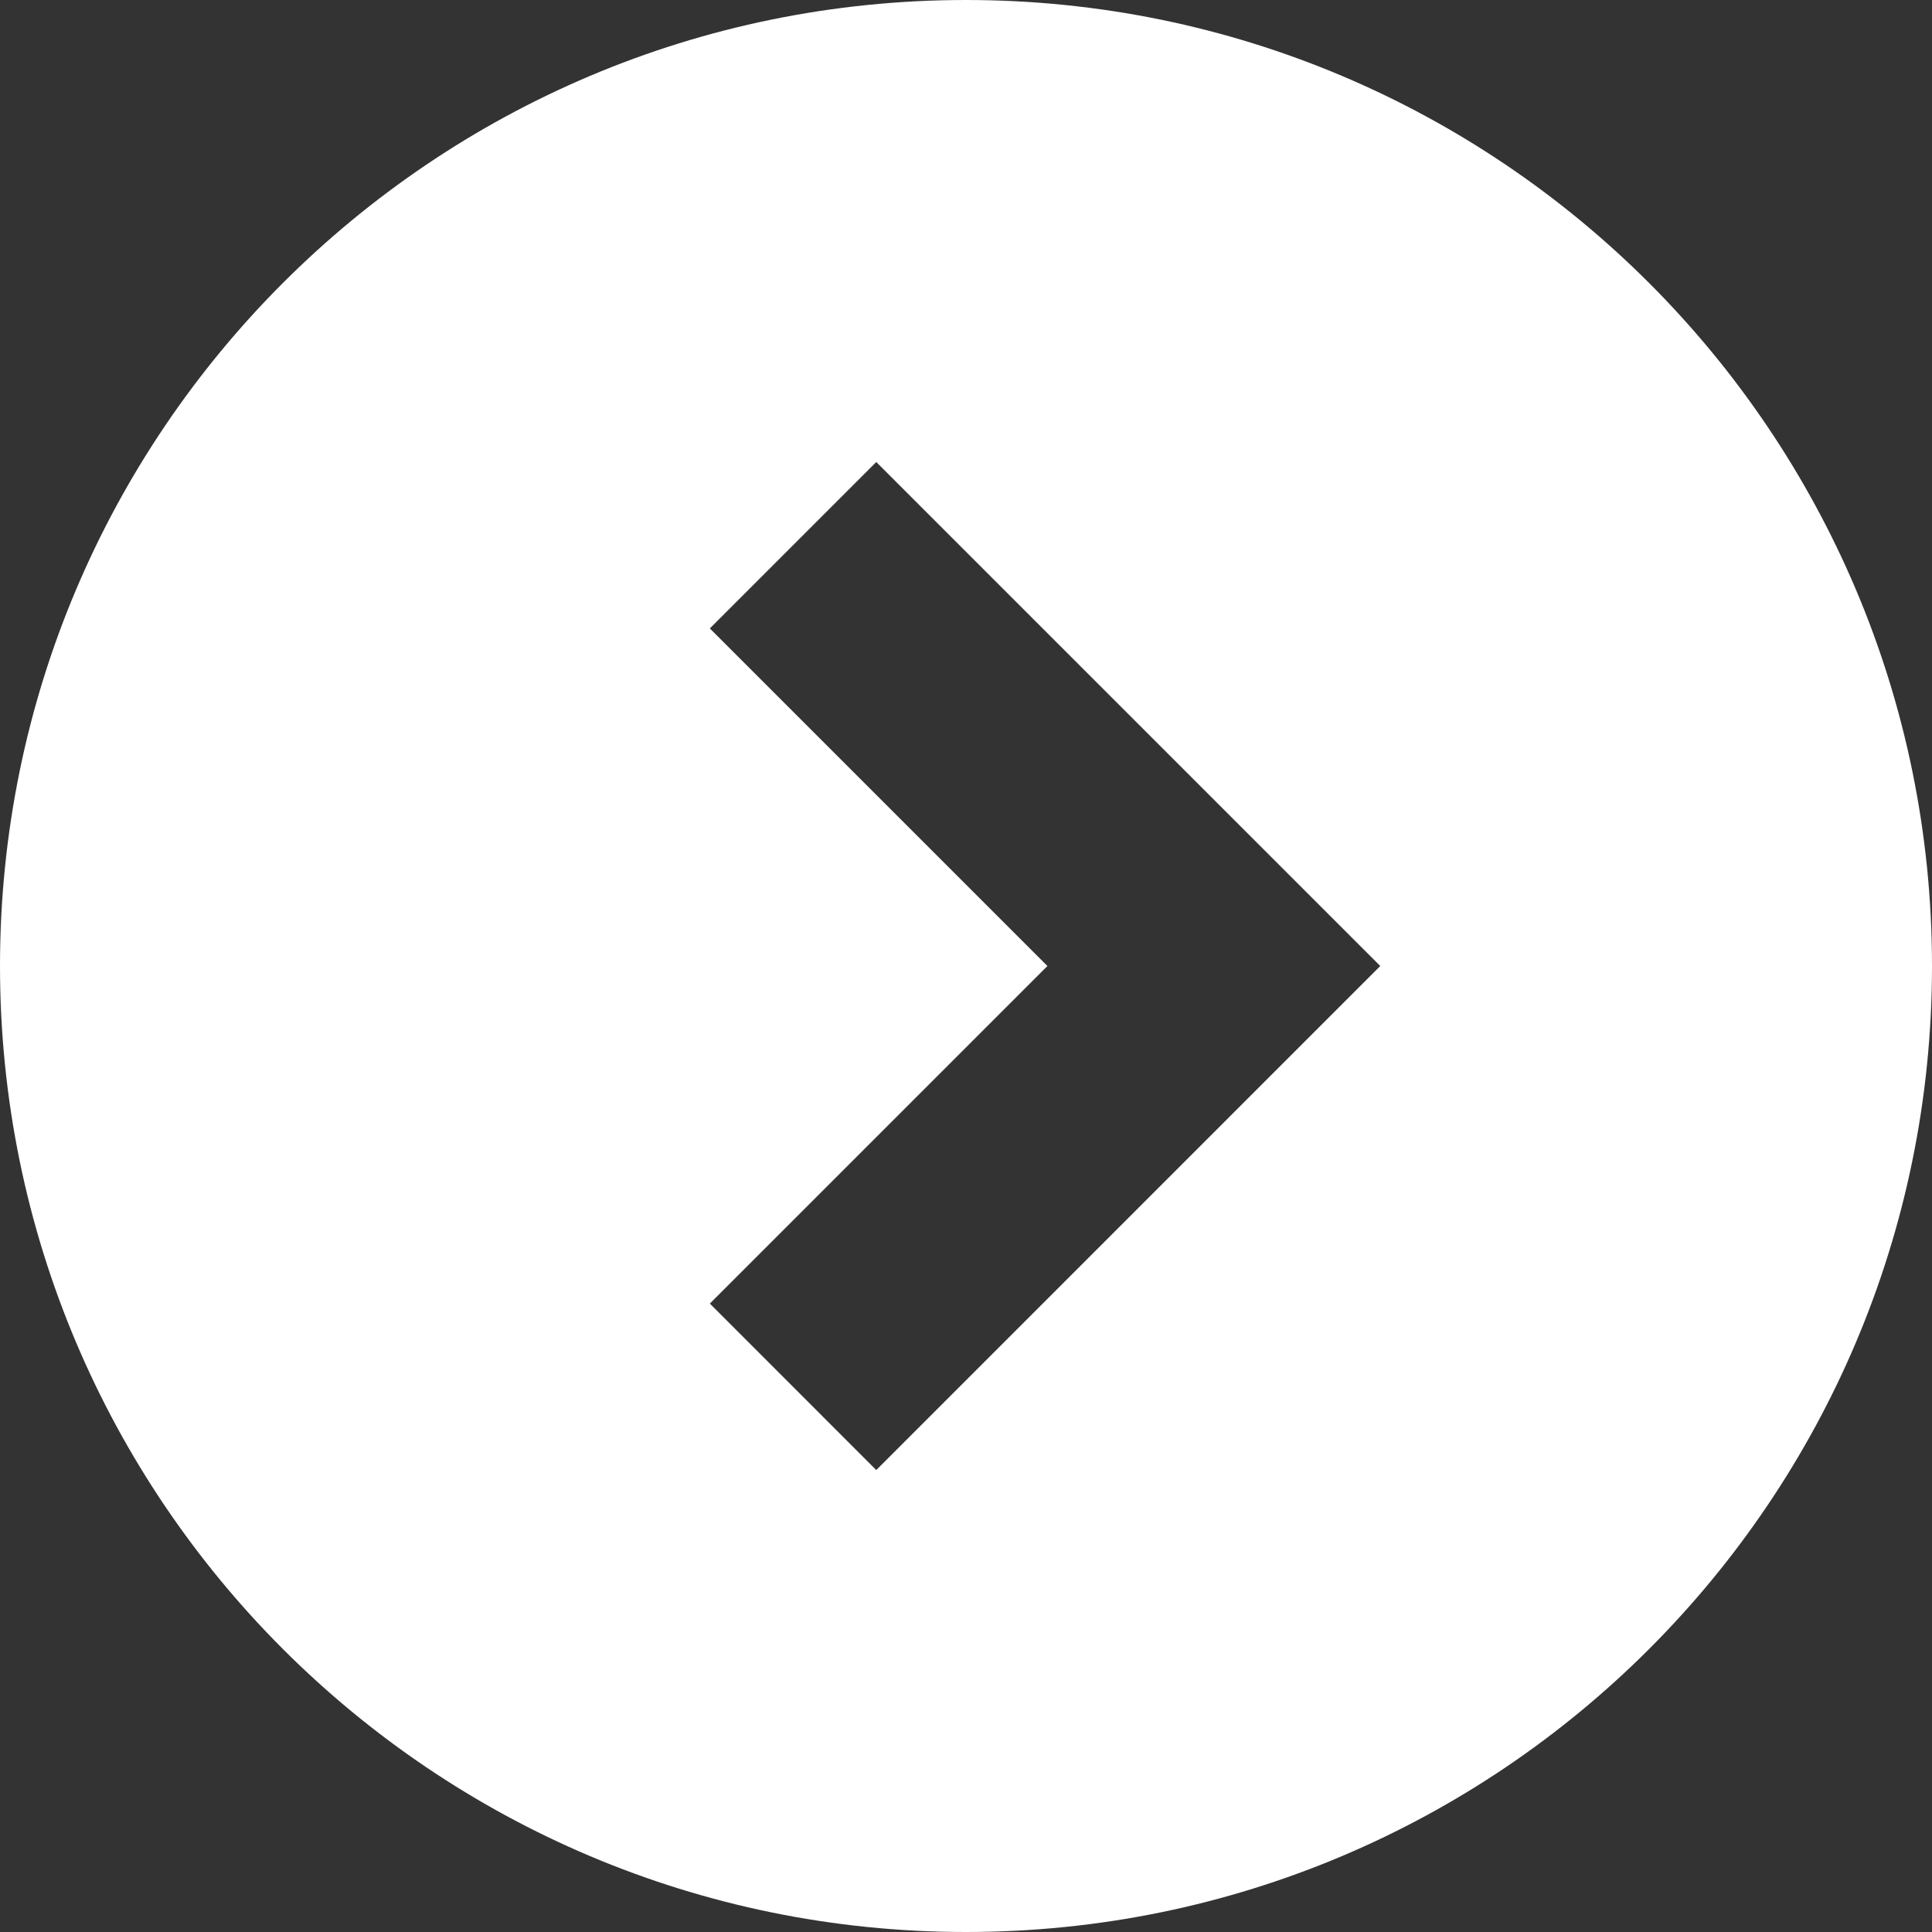 <svg xmlns="http://www.w3.org/2000/svg" width="29" height="29" fill="none"><rect width="100%" height="100%" fill="#333333" stroke="none"/><g clip-path="url(#a)"><path fill="#fff" d="M14.5 0C6.492 0 0 6.492 0 14.5S6.492 29 14.5 29 29 22.508 29 14.5 22.508 0 14.5 0Zm-1.347 22.066-2.498-2.499 5.067-5.067-5.067-5.067 2.498-2.498 7.565 7.565-7.565 7.566Z"/></g><defs><clipPath id="a"><path fill="#fff" d="M0 0h29v29H0z"/></clipPath></defs></svg>